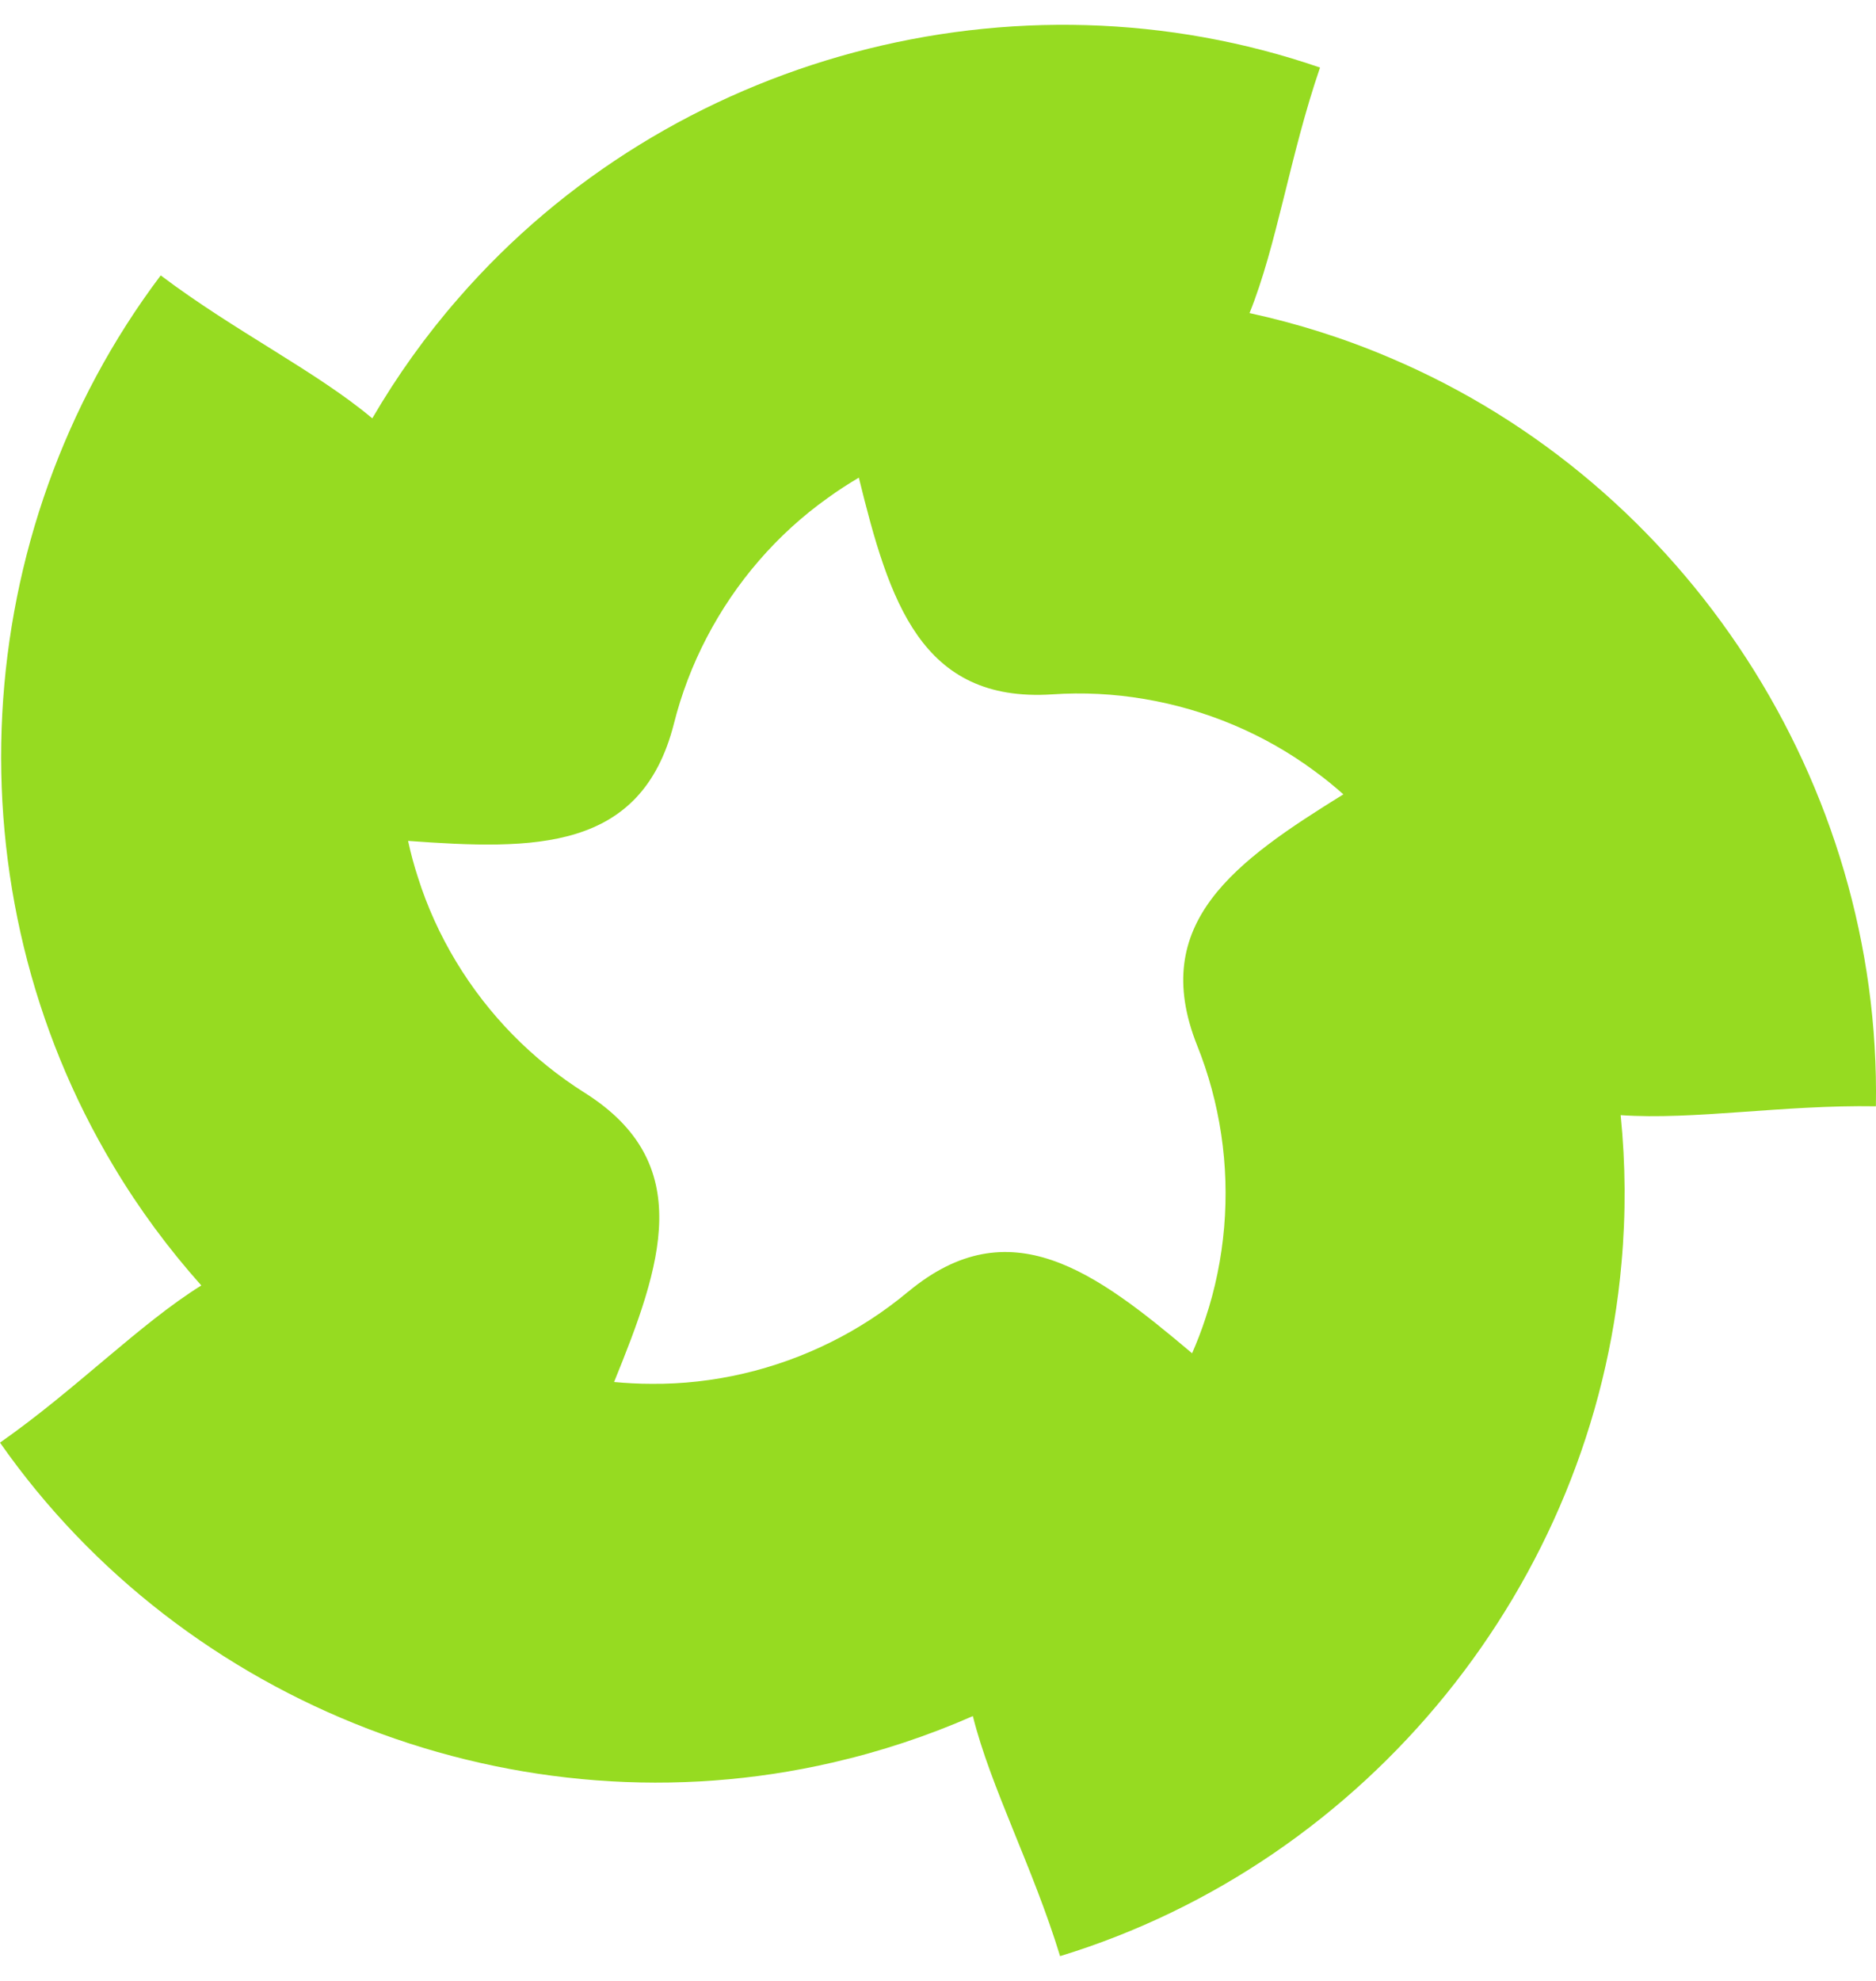 <svg width="36" height="38" viewBox="0 0 36 38" fill="none" xmlns="http://www.w3.org/2000/svg">
<g clip-path="url(#clip0_3415_17277)">
<path d="M15.972 33.813C15.012 34.035 15.927 33.824 15.972 33.813V33.813Z" fill="#96DB21"/>
<path d="M20.342 37.525C26.259 35.715 30.579 30.378 31.116 24.231C31.116 24.231 31.116 24.231 31.116 24.233C31.116 24.233 31.116 24.23 31.116 24.231C31.202 23.285 31.195 22.334 31.1 21.392C32.497 21.49 34.218 21.192 35.998 21.222C36.105 15.036 32.365 9.278 26.684 6.868C26.684 6.868 26.684 6.868 26.686 6.868C26.686 6.868 26.685 6.868 26.684 6.868C25.81 6.494 24.903 6.207 23.978 6.006C24.504 4.708 24.752 2.979 25.331 1.296C19.481 -0.718 12.848 1.061 8.8 5.718C8.174 6.433 7.621 7.208 7.144 8.025C6.071 7.124 4.503 6.354 3.084 5.283C-0.641 10.225 -0.998 17.082 2.18 22.371C2.169 22.353 2.005 22.081 1.96 22.005C1.983 22.045 2.049 22.153 2.18 22.372C2.667 23.188 3.233 23.953 3.863 24.659C2.674 25.4 1.458 26.654 0 27.674C3.549 32.742 9.96 35.202 15.973 33.812C16.899 33.6 17.802 33.3 18.669 32.92C19.007 34.279 19.823 35.823 20.343 37.525H20.342ZM17.429 24.777C16.976 25.156 16.475 25.483 15.947 25.745C14.884 26.275 13.688 26.558 12.498 26.546C12.26 26.546 12.022 26.533 11.784 26.511C12.7 24.262 13.367 22.317 11.222 20.964C10.723 20.65 10.257 20.275 9.845 19.855C9.012 19.007 8.373 17.956 8.017 16.821C7.943 16.595 7.881 16.364 7.831 16.131C10.253 16.307 12.308 16.34 12.932 13.883C13.076 13.311 13.289 12.752 13.562 12.23C14.111 11.175 14.912 10.244 15.882 9.554C16.075 9.414 16.275 9.284 16.481 9.163C17.061 11.521 17.666 13.486 20.195 13.32C20.782 13.28 21.379 13.31 21.96 13.409C23.134 13.606 24.267 14.081 25.223 14.789C25.415 14.928 25.601 15.079 25.779 15.238C23.715 16.518 22.034 17.701 22.973 20.055C23.193 20.602 23.348 21.179 23.435 21.762C23.611 22.938 23.509 24.163 23.132 25.291C23.058 25.517 22.972 25.741 22.876 25.96C21.021 24.394 19.377 23.159 17.427 24.78L17.429 24.777Z" fill="#96DB21"/>
<path d="M31.116 24.232C31.092 24.502 31.081 24.627 31.078 24.665C31.084 24.594 31.114 24.26 31.116 24.232Z" fill="#96DB21"/>
<path d="M26.688 6.869C26.688 6.869 26.695 6.873 26.699 6.874C26.693 6.872 26.69 6.87 26.688 6.869Z" fill="#96DB21"/>
<path d="M26.727 6.886C26.727 6.886 26.73 6.888 26.733 6.889C26.731 6.888 26.729 6.887 26.727 6.886Z" fill="#96DB21"/>
<path d="M26.699 6.874C26.709 6.878 26.717 6.882 26.727 6.884C26.716 6.879 26.706 6.876 26.699 6.874Z" fill="#96DB21"/>
<path d="M26.734 6.888C26.98 6.992 27.079 7.033 27.096 7.04C27.068 7.029 26.837 6.93 26.734 6.888Z" fill="#96DB21"/>
<path d="M9.078 5.397C9.097 5.376 9.101 5.371 9.078 5.397V5.397Z" fill="#96DB21"/>
<path d="M8.802 5.718C8.966 5.528 9.048 5.435 9.08 5.397C9.016 5.47 8.786 5.736 8.802 5.718Z" fill="#96DB21"/>
<path d="M1.961 22.004C1.961 22.004 1.958 22 1.957 21.998C1.957 21.999 1.959 22.002 1.961 22.004Z" fill="#96DB21"/>
<path d="M1.956 21.999C1.956 21.999 1.95 21.989 1.949 21.988C1.95 21.989 1.953 21.993 1.956 21.999Z" fill="#96DB21"/>
</g>
<defs>
<clipPath id="clip0_3415_17277">
<rect width="36" height="37.049" fill="white" transform="translate(0 0.476)"/>
</clipPath>
</defs>
</svg>
